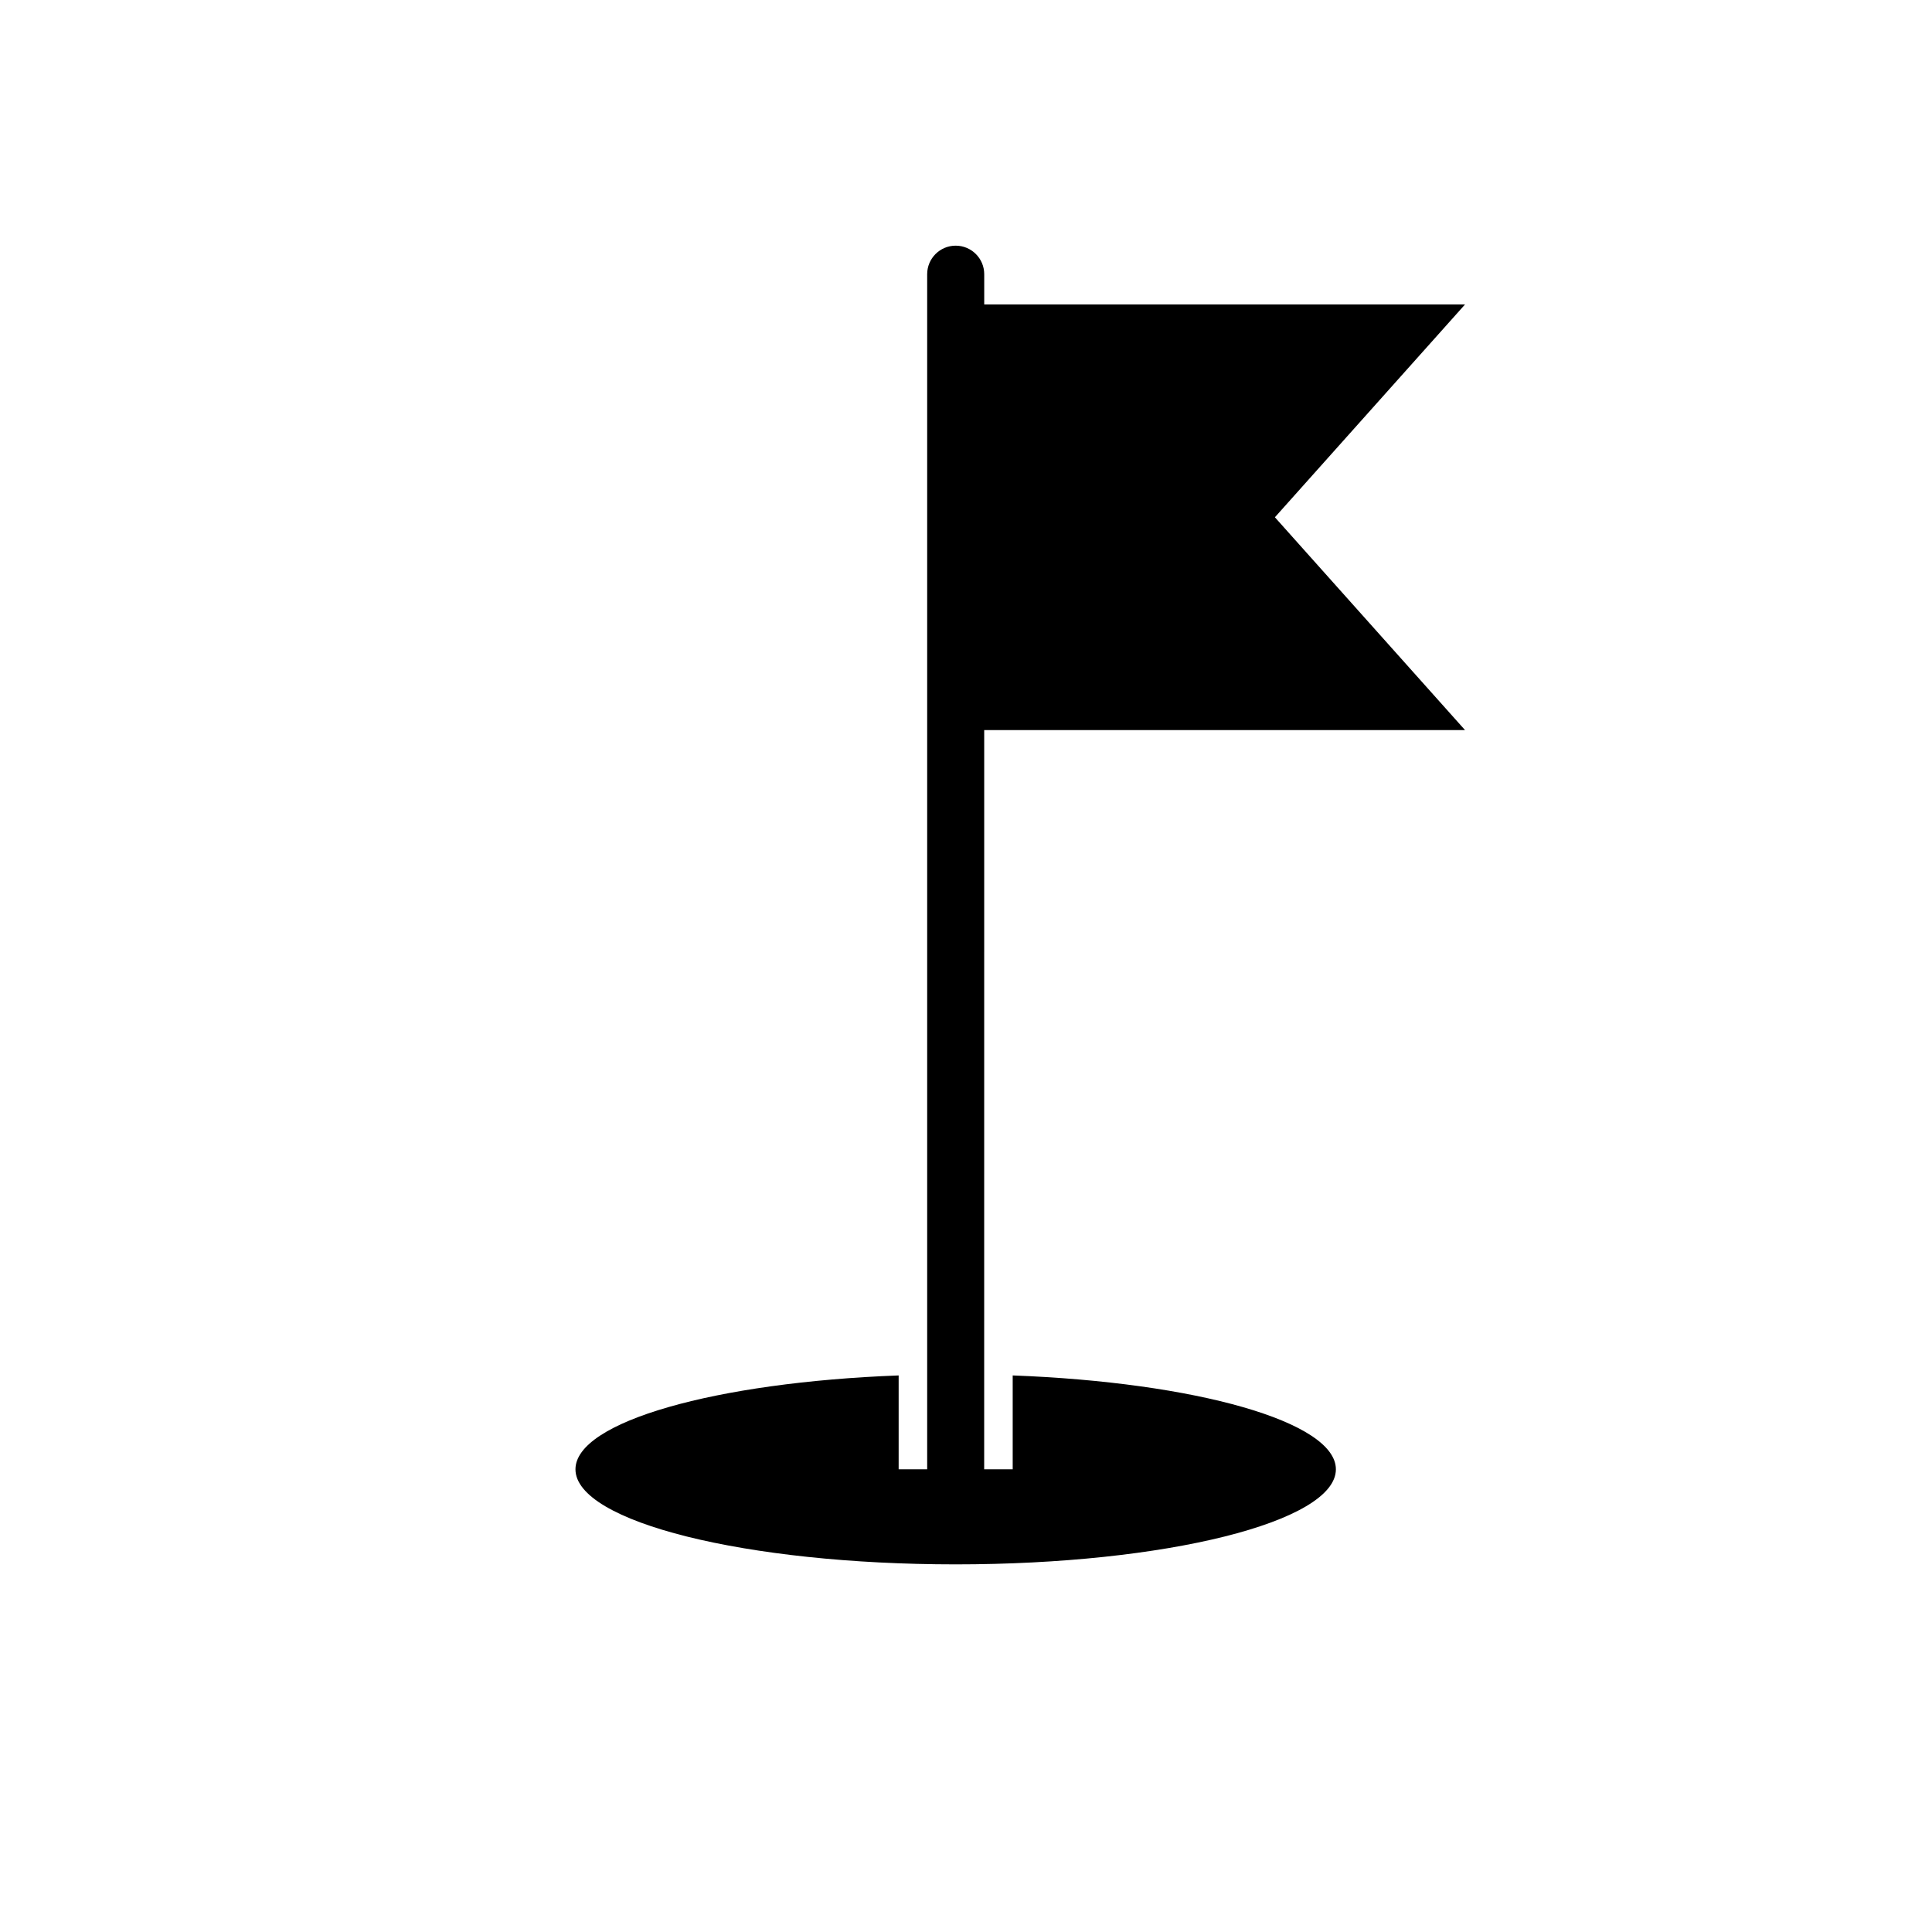 <?xml version="1.0" encoding="UTF-8"?>
<!-- Uploaded to: SVG Repo, www.svgrepo.com, Generator: SVG Repo Mixer Tools -->
<svg fill="#000000" width="800px" height="800px" version="1.1" viewBox="144 144 512 512" xmlns="http://www.w3.org/2000/svg">
 <path d="m532.25 337.48-50.387-56.398 50.387-56.398h-127.42v-8.02c0-4.172-3.387-7.559-7.559-7.559s-7.559 3.387-7.559 7.559v316.72h-7.559v-24.879c-48.461 1.824-85.648 12.254-85.648 24.879 0 13.914 45.109 25.191 100.76 25.191 55.645 0 100.76-11.273 100.76-25.191 0-12.625-37.191-23.051-85.648-24.879v24.879h-7.559l0.008-195.9z"/>
</svg>